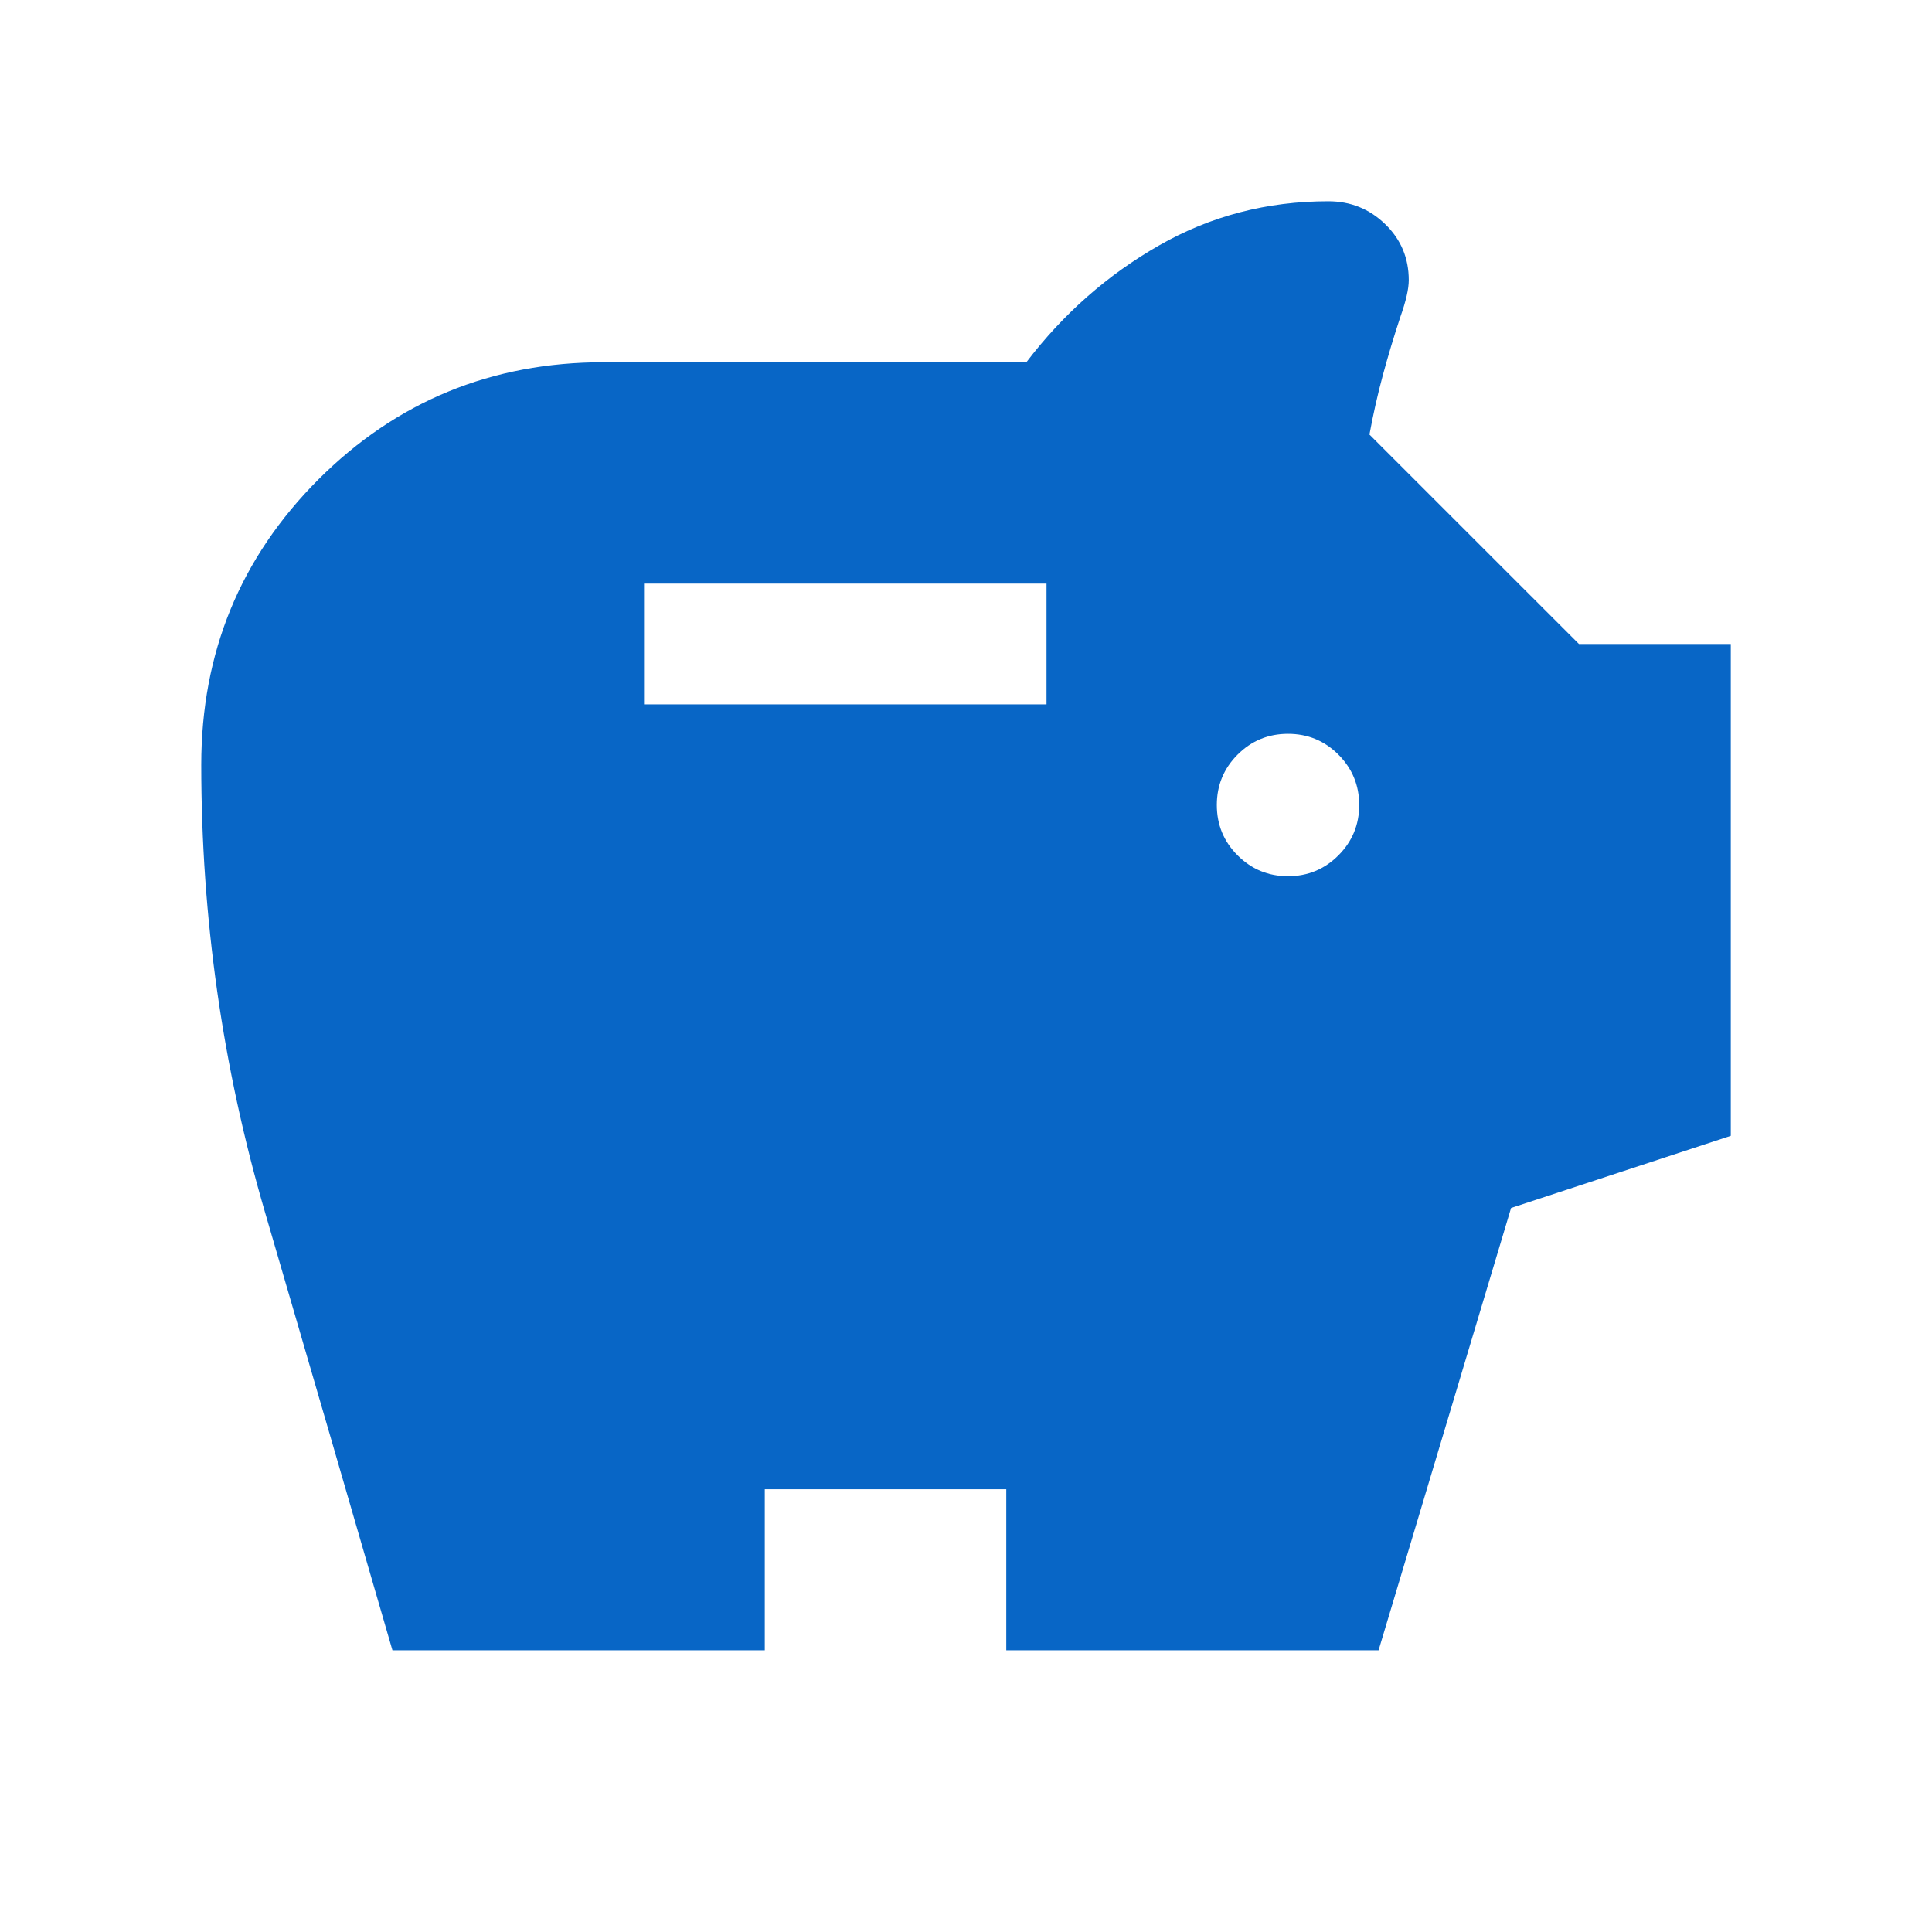 <svg width="40" height="40" viewBox="0 0 40 40" fill="none" xmlns="http://www.w3.org/2000/svg">
<g clip-path="url(#clip0_533_3739)">
<path d="M26.667 18.141C27.075 18.141 27.423 17.997 27.71 17.71C27.997 17.423 28.141 17.075 28.141 16.667C28.141 16.259 27.997 15.911 27.71 15.623C27.423 15.336 27.075 15.193 26.667 15.193C26.259 15.193 25.911 15.336 25.624 15.623C25.336 15.911 25.193 16.259 25.193 16.667C25.193 17.075 25.336 17.423 25.624 17.71C25.911 17.997 26.259 18.141 26.667 18.141ZM13.334 14.583H21.667V12.083H13.334V14.583ZM8.125 34.167C7.245 31.128 6.365 28.105 5.486 25.096C4.607 22.088 4.167 19 4.167 15.833C4.167 13.513 4.976 11.544 6.593 9.926C8.211 8.309 10.18 7.5 12.5 7.5H21.25C22.013 6.498 22.928 5.692 23.996 5.082C25.063 4.472 26.231 4.167 27.5 4.167C27.96 4.167 28.352 4.324 28.678 4.64C29.004 4.955 29.167 5.342 29.167 5.801C29.167 5.983 29.108 6.238 28.991 6.567C28.858 6.969 28.738 7.37 28.63 7.769C28.522 8.169 28.43 8.578 28.353 8.997L32.69 13.333H35.834V23.516L31.285 25.01L28.542 34.167H20.834V30.833H15.834V34.167H8.125Z" fill="#0866C6"/>
</g>
<defs>
<clipPath id="clip0_533_3739">
<rect width="40" height="40" fill="white"/>
</clipPath>
</defs>
</svg>
